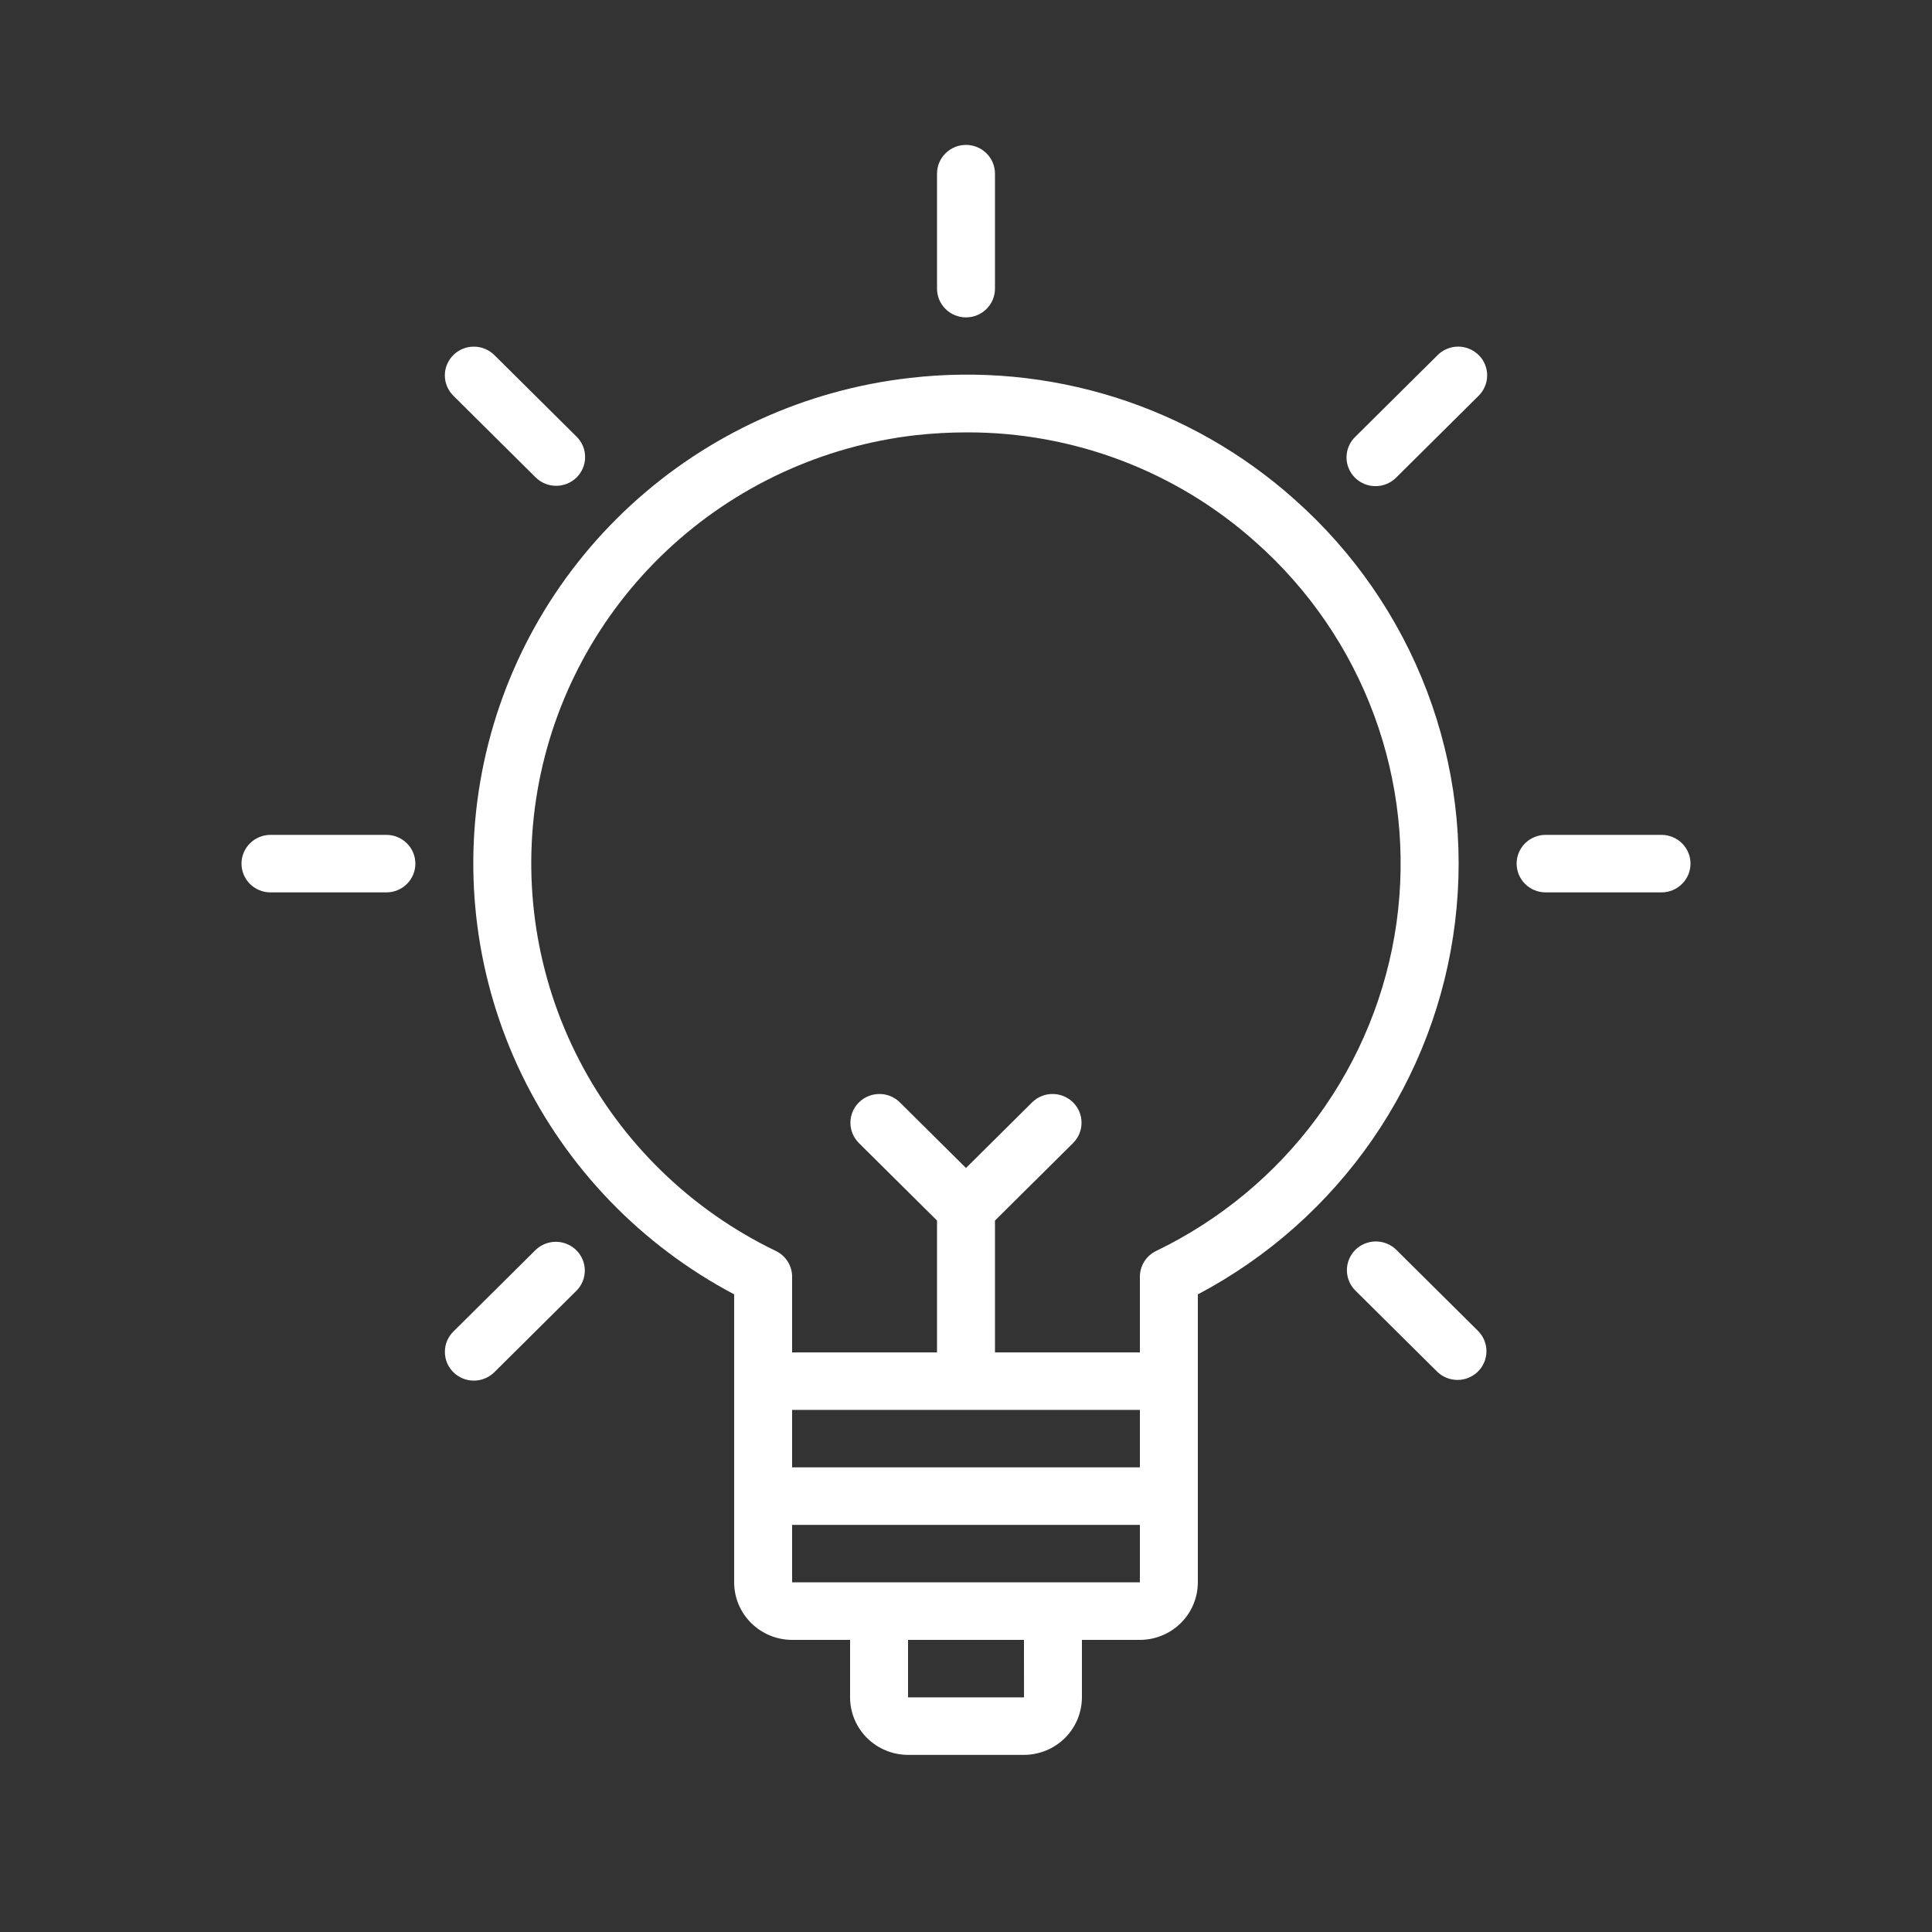 <svg xmlns="http://www.w3.org/2000/svg" fill="none" viewBox="0 0 40 40" height="40" width="40">
<rect x="0" y="0" width="40" height="40" fill="#333333" stroke="none"/>
<path fill="white" d="M26.801 10.339C25.73 9.382 24.466 8.662 23.092 8.228C21.719 7.795 20.268 7.658 18.836 7.825C16.676 8.07 14.651 8.994 13.057 10.462C11.463 11.93 10.385 13.865 9.979 15.984C9.572 18.103 9.86 20.296 10.799 22.242C11.739 24.187 13.281 25.784 15.2 26.798V32.761C15.2 33.077 15.327 33.38 15.552 33.603C15.777 33.826 16.082 33.952 16.4 33.952H17.6V35.142C17.6 35.458 17.727 35.761 17.952 35.984C18.177 36.207 18.482 36.332 18.8 36.333H21.2C21.518 36.332 21.823 36.207 22.048 35.984C22.273 35.761 22.399 35.458 22.4 35.142V33.952H23.6C23.918 33.952 24.223 33.826 24.448 33.603C24.673 33.38 24.799 33.077 24.8 32.761V26.799C26.248 26.034 27.488 24.933 28.416 23.59C29.343 22.248 29.93 20.703 30.126 19.087C30.323 17.471 30.123 15.832 29.544 14.309C28.965 12.786 28.024 11.424 26.801 10.339ZM23.6 29.19V30.38H16.4V29.19H23.6ZM21.201 35.142H18.8V33.952H21.2L21.201 35.142ZM21.8 32.761H16.4V31.571H23.6V32.761H21.8ZM23.937 25.9C23.836 25.948 23.75 26.024 23.691 26.119C23.631 26.214 23.6 26.323 23.6 26.435V28H20.6V25.27L22.224 23.659C22.333 23.546 22.394 23.396 22.392 23.24C22.391 23.084 22.328 22.934 22.217 22.824C22.105 22.714 21.955 22.651 21.797 22.65C21.64 22.648 21.489 22.708 21.375 22.817L20 24.182L18.624 22.817C18.511 22.708 18.359 22.648 18.202 22.65C18.045 22.651 17.894 22.714 17.783 22.824C17.672 22.934 17.608 23.084 17.607 23.24C17.606 23.396 17.666 23.546 17.776 23.659L19.4 25.27V28H16.4V26.434C16.4 26.323 16.368 26.213 16.309 26.119C16.249 26.024 16.164 25.948 16.063 25.9C14.312 25.056 12.884 23.671 11.994 21.953C11.104 20.235 10.8 18.277 11.127 16.373C11.454 14.469 12.396 12.722 13.81 11.394C15.224 10.066 17.034 9.229 18.968 9.009C19.315 8.971 19.663 8.952 20.012 8.952C22.224 8.945 24.358 9.756 26 11.226C27.1 12.202 27.941 13.431 28.449 14.806C28.957 16.181 29.116 17.659 28.913 19.109C28.709 20.559 28.148 21.937 27.28 23.122C26.412 24.306 25.263 25.26 23.936 25.9H23.937ZM20 6.571C20.159 6.571 20.311 6.509 20.424 6.397C20.537 6.285 20.6 6.134 20.6 5.976V3.595C20.6 3.437 20.537 3.286 20.424 3.174C20.311 3.063 20.159 3 20 3C19.841 3 19.688 3.063 19.576 3.174C19.463 3.286 19.4 3.437 19.4 3.595V5.976C19.4 6.134 19.463 6.285 19.576 6.397C19.688 6.509 19.841 6.571 20 6.571ZM11.09 9.884C11.146 9.939 11.212 9.983 11.284 10.013C11.357 10.043 11.435 10.058 11.514 10.058C11.593 10.058 11.671 10.043 11.744 10.013C11.817 9.983 11.883 9.939 11.939 9.884C11.994 9.829 12.039 9.763 12.069 9.691C12.099 9.619 12.114 9.541 12.114 9.463C12.114 9.385 12.099 9.308 12.069 9.235C12.039 9.163 11.995 9.097 11.939 9.042L10.242 7.358C10.186 7.301 10.12 7.256 10.047 7.225C9.974 7.194 9.895 7.177 9.815 7.177C9.735 7.176 9.656 7.191 9.583 7.221C9.509 7.251 9.442 7.295 9.386 7.351C9.329 7.407 9.285 7.473 9.255 7.546C9.224 7.62 9.209 7.698 9.21 7.777C9.211 7.856 9.227 7.934 9.259 8.007C9.29 8.079 9.336 8.145 9.393 8.2L11.09 9.884ZM8 17.285H5.6C5.441 17.285 5.288 17.348 5.176 17.46C5.063 17.571 5 17.723 5 17.881C5 18.038 5.063 18.19 5.176 18.302C5.288 18.413 5.441 18.476 5.6 18.476H8C8.159 18.476 8.312 18.413 8.424 18.302C8.537 18.19 8.6 18.038 8.6 17.881C8.6 17.723 8.537 17.571 8.424 17.46C8.312 17.348 8.159 17.285 8 17.285Z"></path>
<path fill="white" d="M11.091 25.877L9.394 27.561C9.336 27.616 9.291 27.682 9.259 27.754C9.228 27.827 9.211 27.905 9.211 27.984C9.21 28.063 9.225 28.142 9.255 28.215C9.285 28.288 9.33 28.354 9.386 28.41C9.443 28.466 9.51 28.51 9.583 28.54C9.657 28.57 9.736 28.585 9.816 28.584C9.895 28.584 9.974 28.567 10.047 28.536C10.12 28.505 10.187 28.46 10.242 28.403L11.939 26.719C12.049 26.607 12.109 26.456 12.108 26.3C12.107 26.144 12.043 25.995 11.932 25.884C11.821 25.774 11.67 25.712 11.513 25.71C11.356 25.709 11.204 25.769 11.091 25.877ZM29.759 7.358L28.061 9.042C28.004 9.097 27.958 9.162 27.927 9.235C27.895 9.308 27.879 9.386 27.878 9.465C27.877 9.544 27.892 9.622 27.923 9.695C27.953 9.769 27.997 9.835 28.054 9.891C28.11 9.947 28.177 9.991 28.251 10.021C28.325 10.051 28.404 10.066 28.483 10.065C28.563 10.065 28.642 10.048 28.715 10.017C28.788 9.986 28.854 9.94 28.91 9.884L30.607 8.2C30.664 8.145 30.71 8.079 30.741 8.006C30.773 7.934 30.789 7.856 30.79 7.777C30.791 7.698 30.776 7.619 30.745 7.546C30.715 7.473 30.671 7.406 30.614 7.351C30.558 7.295 30.491 7.251 30.417 7.221C30.343 7.191 30.265 7.176 30.185 7.176C30.105 7.177 30.026 7.193 29.953 7.225C29.88 7.256 29.814 7.301 29.759 7.358ZM28.91 25.877C28.798 25.766 28.645 25.703 28.486 25.703C28.327 25.703 28.174 25.765 28.061 25.877C27.949 25.989 27.886 26.14 27.886 26.298C27.886 26.456 27.949 26.607 28.061 26.719L29.759 28.403C29.872 28.511 30.023 28.571 30.18 28.57C30.338 28.569 30.488 28.506 30.6 28.396C30.711 28.285 30.774 28.136 30.775 27.98C30.777 27.824 30.716 27.673 30.607 27.561L28.91 25.877ZM34.4 17.285H32C31.841 17.285 31.688 17.348 31.576 17.459C31.463 17.571 31.4 17.723 31.4 17.88C31.4 18.038 31.463 18.19 31.576 18.301C31.688 18.413 31.841 18.476 32 18.476H34.4C34.559 18.476 34.712 18.413 34.824 18.301C34.937 18.19 35 18.038 35 17.88C35 17.723 34.937 17.571 34.824 17.459C34.712 17.348 34.559 17.285 34.4 17.285Z"></path>
</svg>
